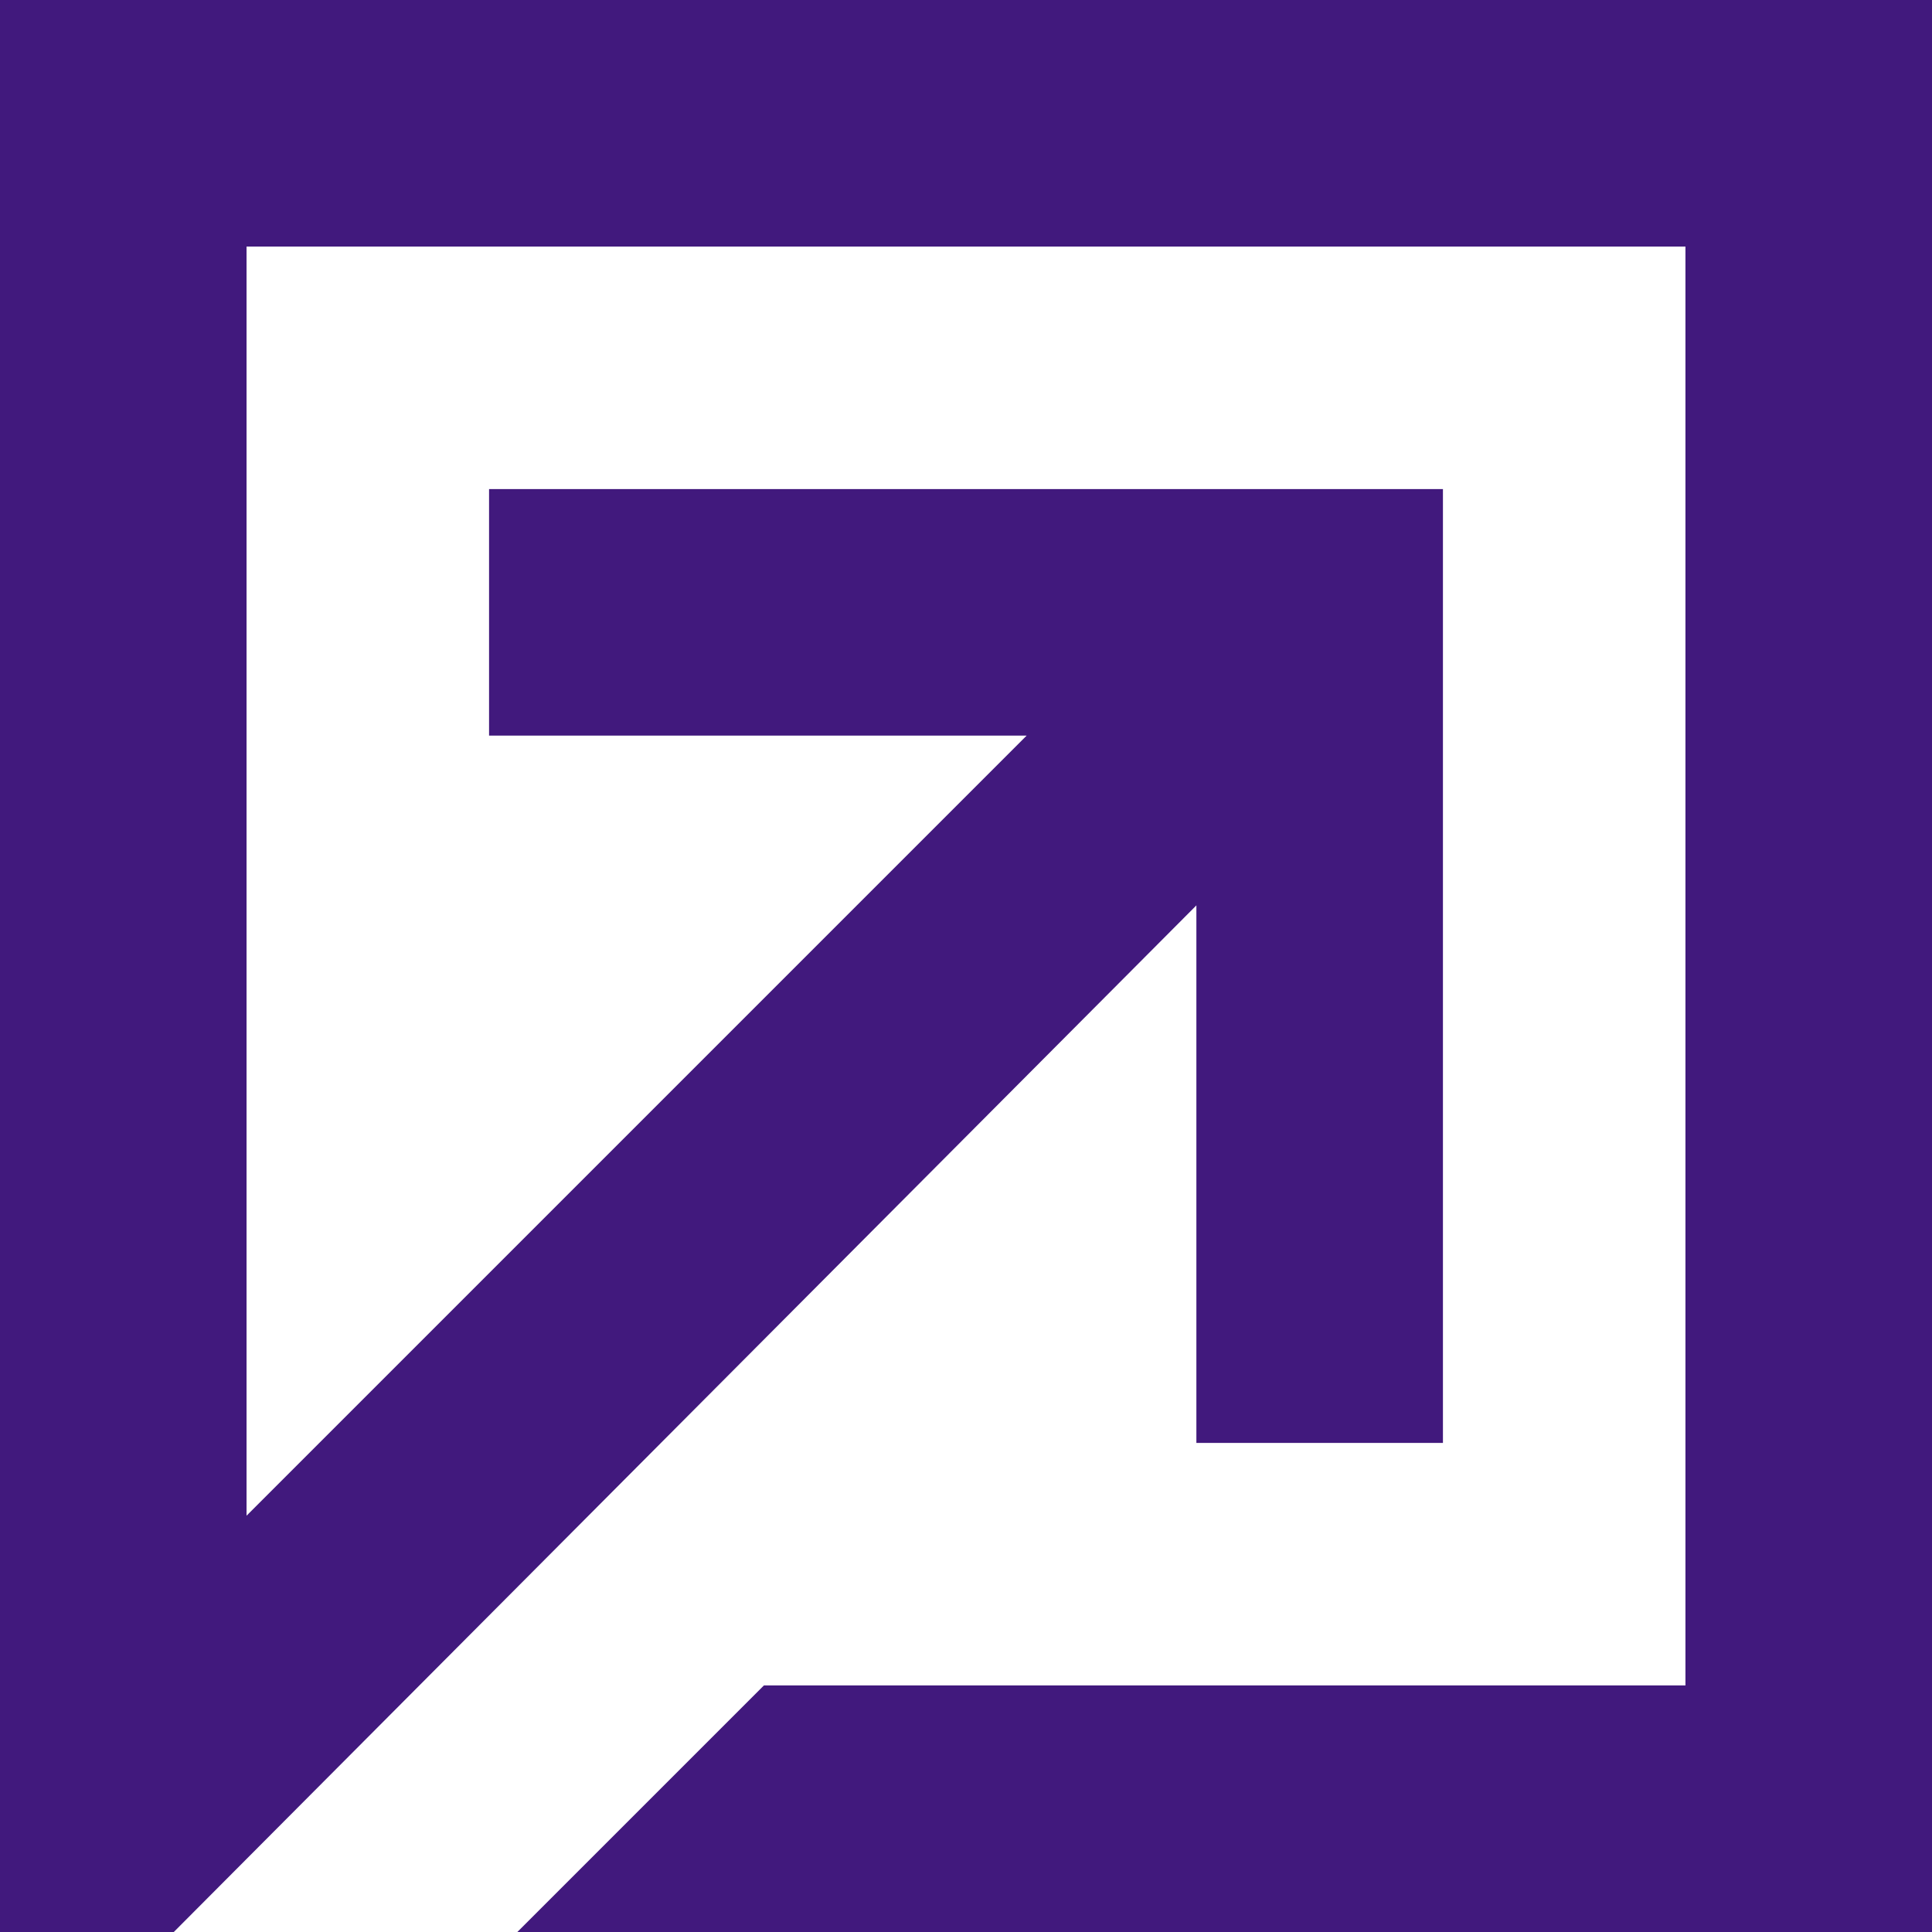 <?xml version="1.0" encoding="utf-8"?>
<!-- Generator: Adobe Illustrator 25.2.3, SVG Export Plug-In . SVG Version: 6.00 Build 0)  -->
<svg version="1.1" id="Layer_1" xmlns="http://www.w3.org/2000/svg" xmlns:xlink="http://www.w3.org/1999/xlink" x="0px" y="0px"
	 viewBox="0 0 47.8 47.8" style="enable-background:new 0 0 47.8 47.8;" xml:space="preserve">
<style type="text/css">
	.st0{fill:#41197D;}
</style>
<path class="st0" d="M47.8,0v47.8h-35l6.1-6.1h22.8V6.1H6.1v31.4l19.3-19.3H12.1v-6.1h23.6v23.6h-6.1V22.4L4.3,47.8H0V0H47.8z"/>
</svg>
